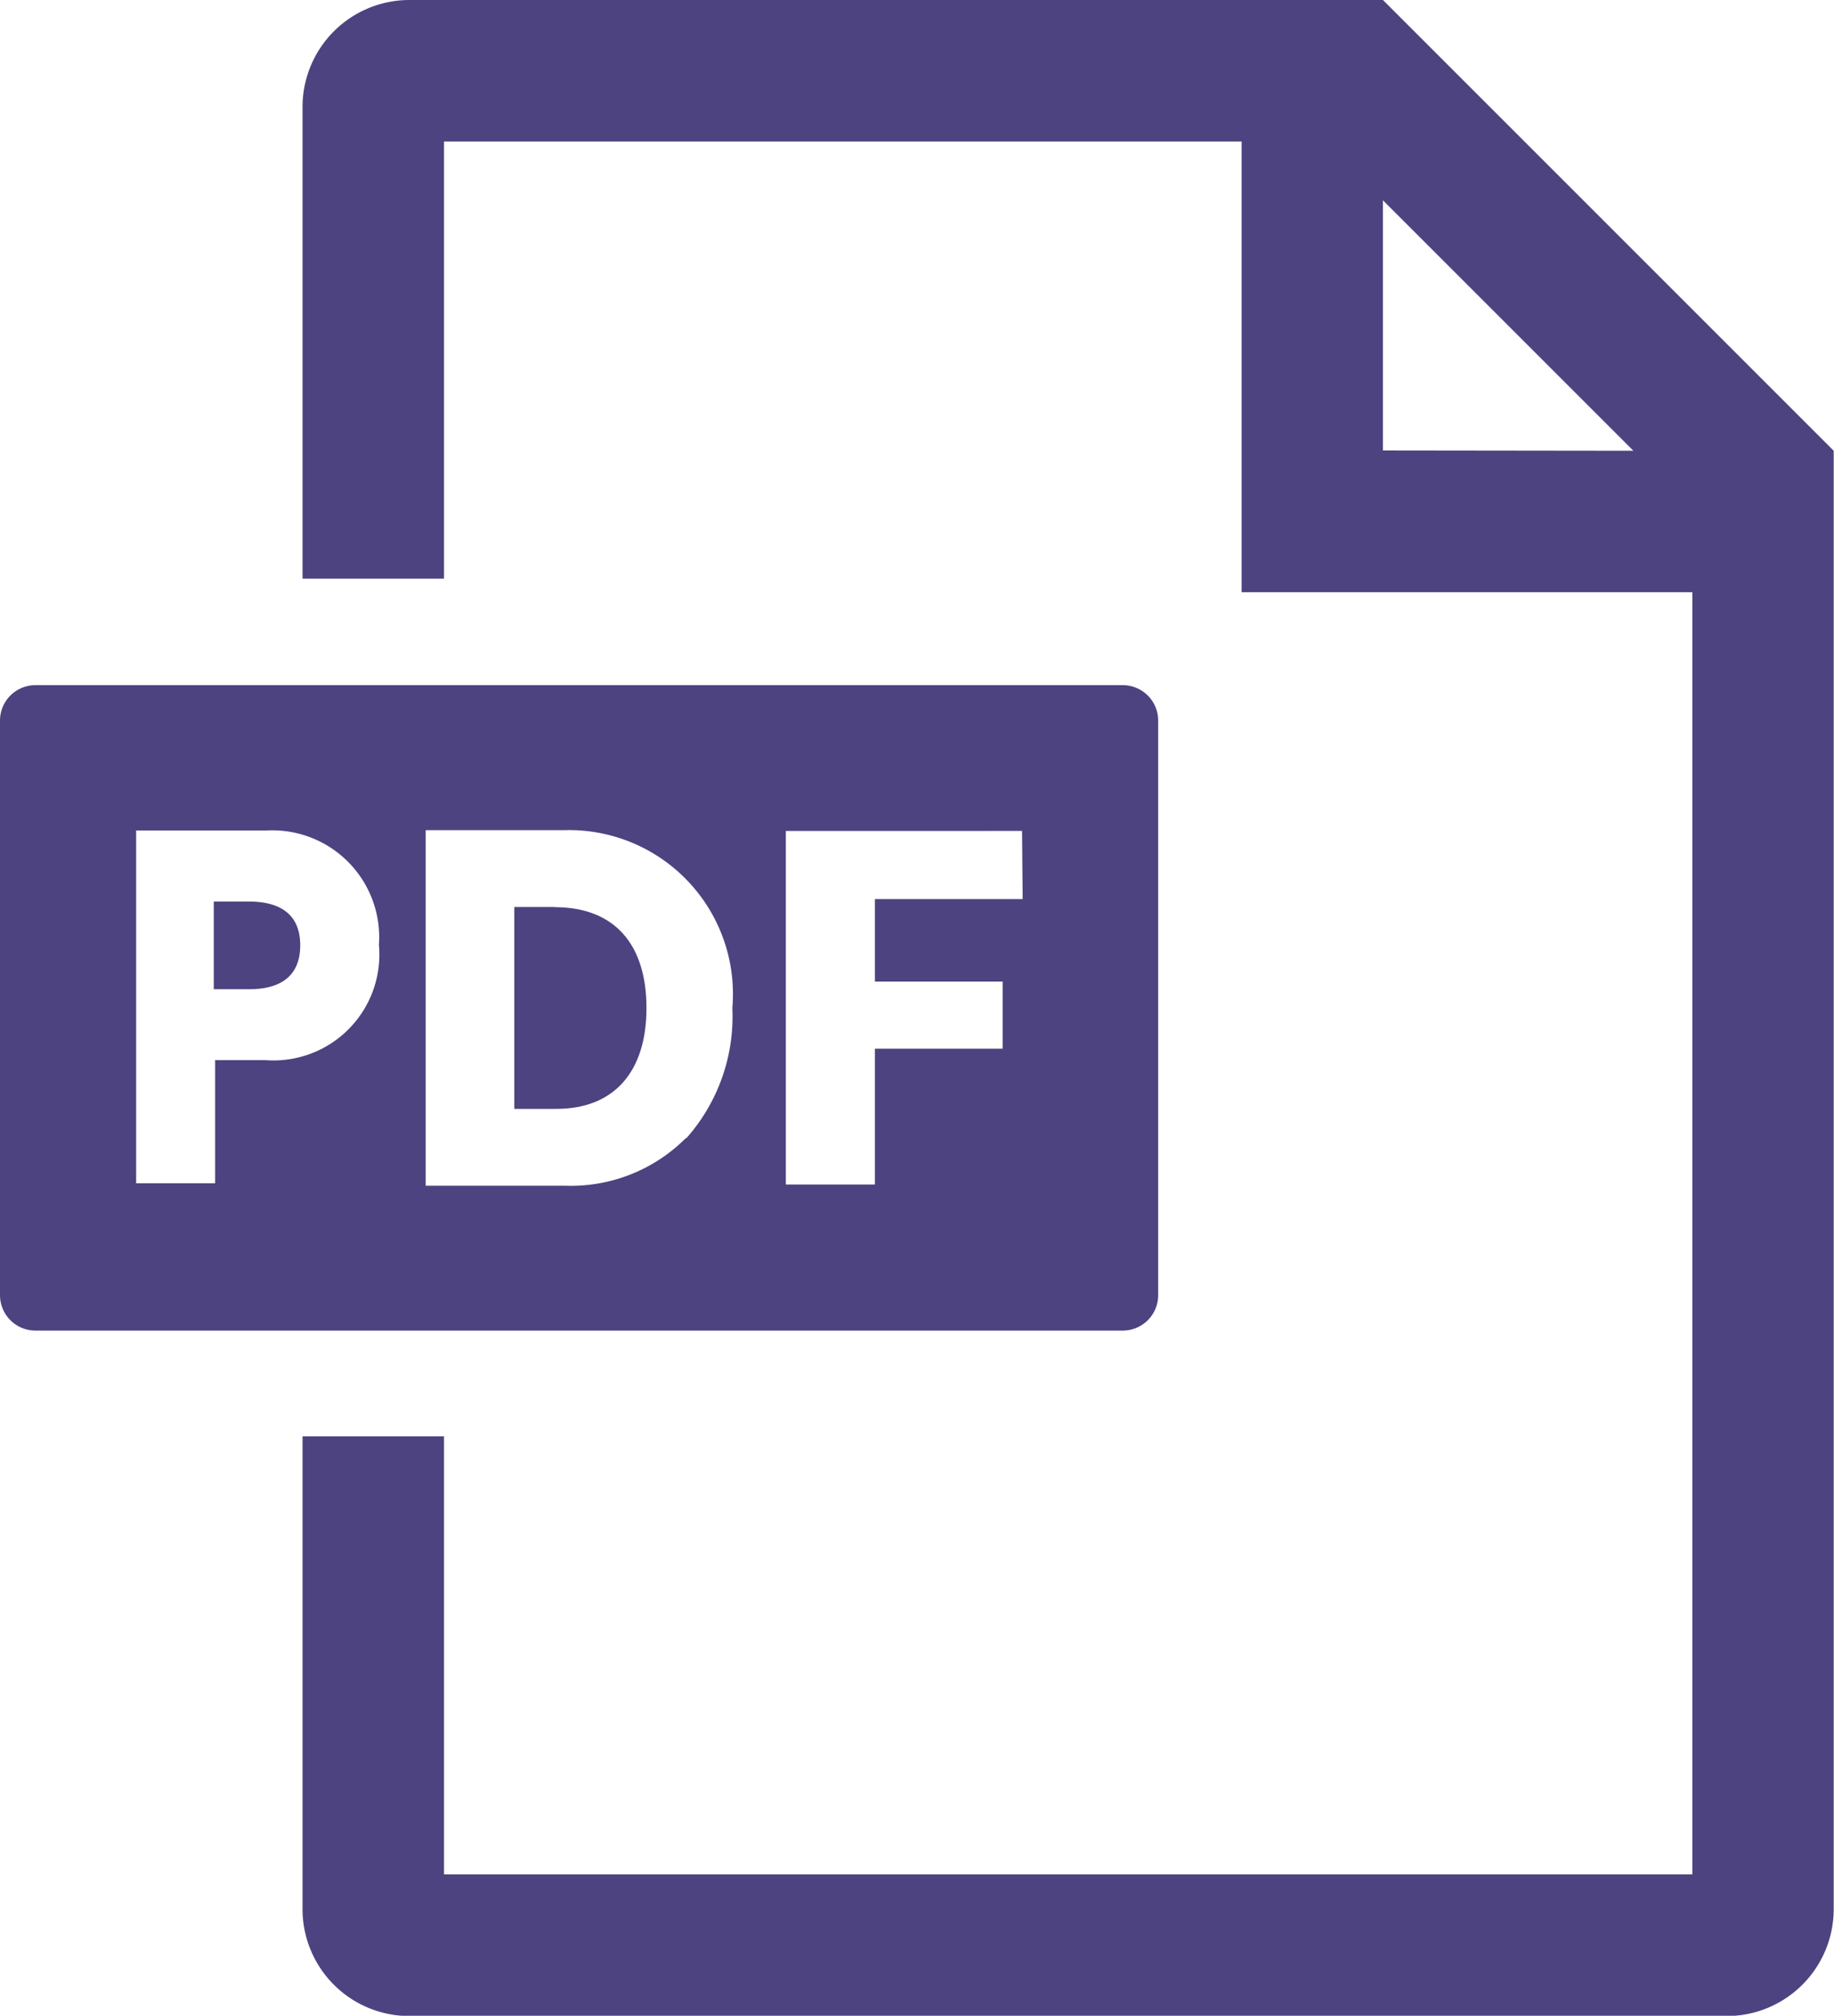 <svg id="ico_pdf" xmlns="http://www.w3.org/2000/svg" xmlns:xlink="http://www.w3.org/1999/xlink" width="12.003" height="13.192" viewBox="0 0 12.003 13.192">
  <defs>
    <clipPath id="clip-path">
      <rect id="長方形_1033" data-name="長方形 1033" width="12.003" height="13.192" fill="#4d4380"/>
    </clipPath>
  </defs>
  <g id="グループ_1288" data-name="グループ 1288" clip-path="url(#clip-path)">
    <path id="パス_17734" data-name="パス 17734" d="M92.605,0V0H86.228a.7.7,0,0,0-.694.694V3.787h.926V.926h5.22v2.95h2.95v8.391H86.46V9.4h-.926v3.1a.7.7,0,0,0,.694.694h8.633a.7.7,0,0,0,.694-.694V2.95l0,0Zm0,2.948V1.311L94.244,2.95Z" transform="translate(-83.554)" fill="#4d4380"/>
    <path id="パス_17735" data-name="パス 17735" d="M145.713,256.465h-.27v1.321h.276c.375,0,.589-.241.589-.66s-.211-.66-.6-.66" transform="translate(-142.077 -250.529)" fill="#4d4380"/>
    <path id="パス_17736" data-name="パス 17736" d="M7.349,193.732H.231a.232.232,0,0,0-.231.231v3.762a.232.232,0,0,0,.231.231H7.349a.232.232,0,0,0,.231-.231v-3.762a.232.232,0,0,0-.231-.231m-5.611,2.454h-.33v.806H.891v-2.309h.855a.7.7,0,0,1,.734.749.693.693,0,0,1-.743.754m2.752.51a1.064,1.064,0,0,1-.791.312H2.786v-2.327h.907a1.073,1.073,0,0,1,1.1,1.164,1.2,1.2,0,0,1-.3.851m2.2-1.564H5.726v.54h.836v.439H5.726V197H5.143v-2.314H6.689Z" transform="translate(0 -189.248)" fill="#4d4380"/>
    <path id="パス_17737" data-name="パス 17737" d="M60.678,254.906h-.231v.574h.234c.184,0,.332-.072.332-.287s-.147-.287-.335-.287" transform="translate(-59.048 -249.006)" fill="#4d4380"/>
  </g>
</svg>
